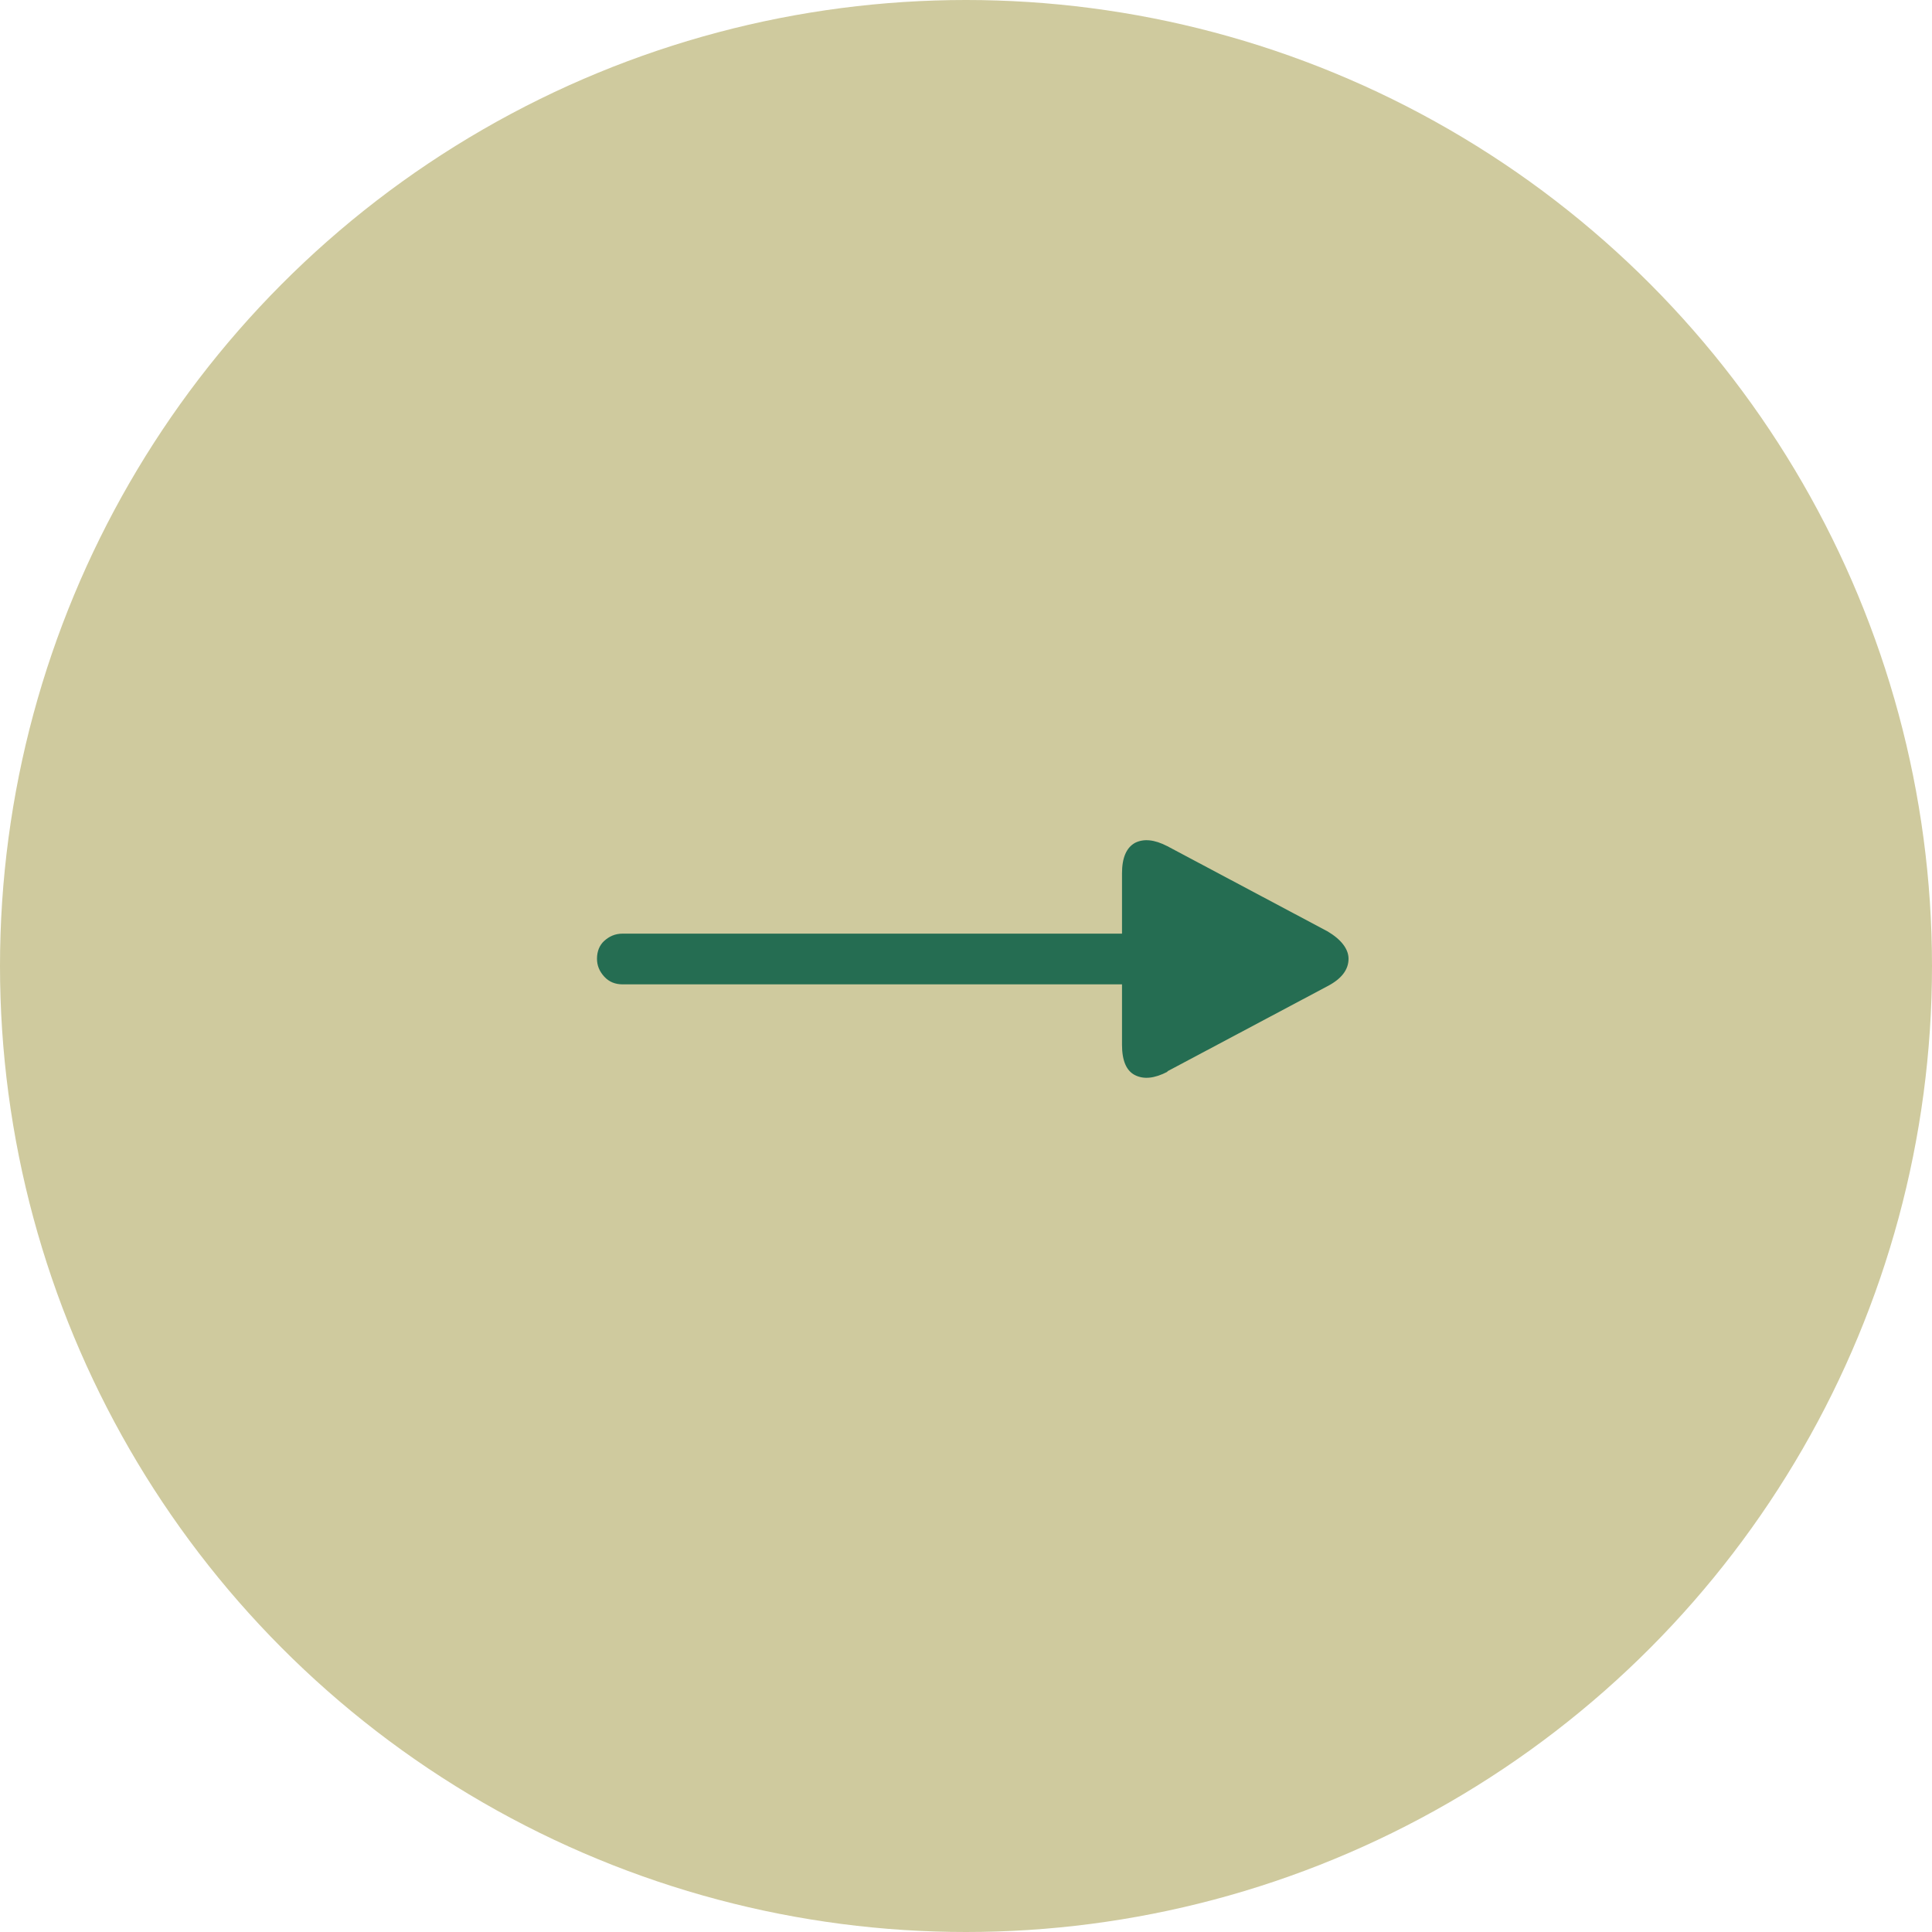 <?xml version="1.0" encoding="UTF-8"?>
<svg id="_レイヤー_2" data-name="レイヤー 2" xmlns="http://www.w3.org/2000/svg" viewBox="0 0 40 40">
  <defs>
    <style>
      .cls-1 {
        fill: #cfca9e;
      }

      .cls-2 {
        fill: #256d52;
      }
    </style>
  </defs>
  <g id="_モーダル" data-name="モーダル">
    <g>
      <circle class="cls-1" cx="20" cy="20" r="20"/>
      <path class="cls-2" d="M24.17,22.19c-.27.14-.49.16-.67.07-.18-.09-.27-.3-.27-.63v-1.25h-10.34c-.15,0-.28-.05-.38-.16s-.15-.23-.15-.37c0-.15.05-.28.15-.37s.22-.15.38-.15h10.34v-1.25c0-.32.09-.53.27-.63.18-.09.4-.07.67.07l3.31,1.76c.29.17.44.37.44.57,0,.23-.15.42-.44.57l-3.31,1.76Z"/>
    </g>
  </g>
</svg>